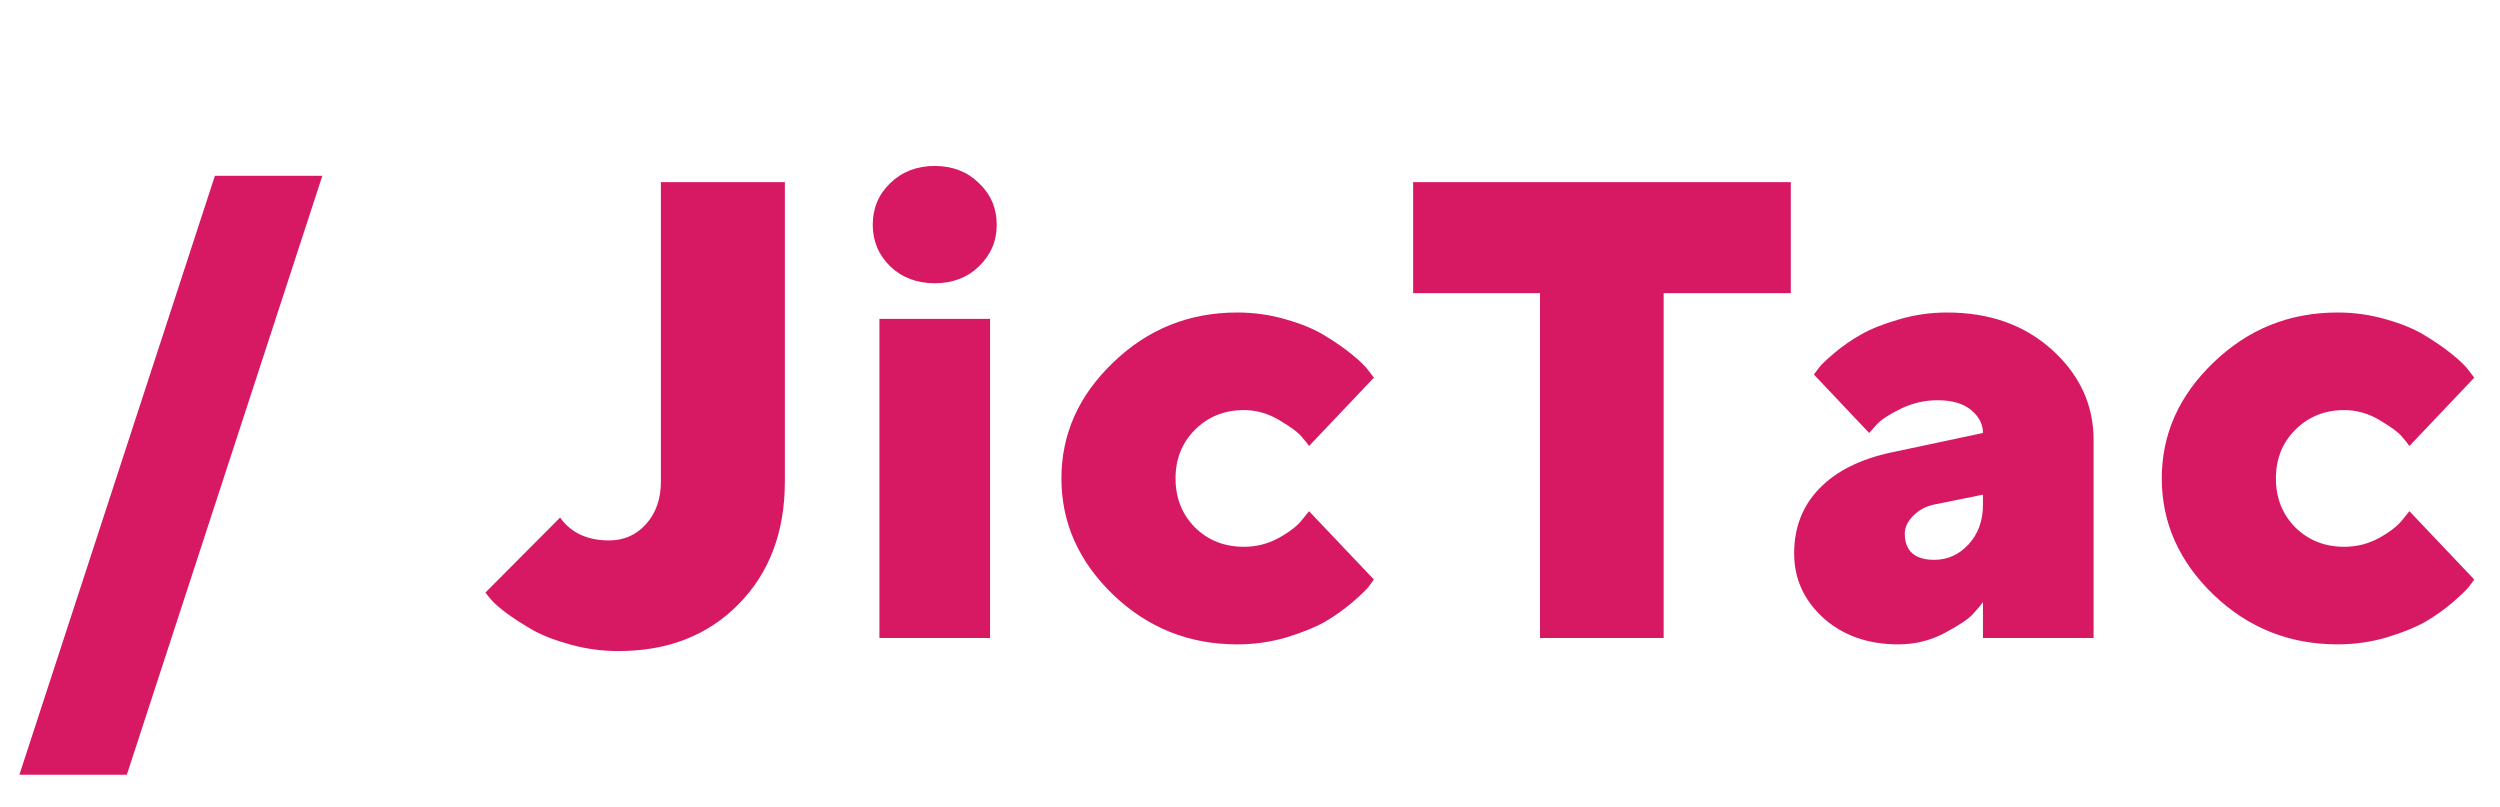 <?xml version="1.0" encoding="UTF-8"?> <svg xmlns="http://www.w3.org/2000/svg" width="192" height="62" viewBox="0 0 192 62" fill="none"> <path d="M24.756 13.502L9.741 59.498H1.489L16.504 13.502H24.756ZM50.756 13.99H60.277V36.988C60.277 40.862 59.089 44.003 56.713 46.412C54.353 48.805 51.285 50.001 47.509 50.001C46.239 50.001 45.019 49.838 43.847 49.513C42.691 49.203 41.731 48.837 40.966 48.414C40.201 47.975 39.525 47.543 38.94 47.12C38.353 46.681 37.93 46.306 37.67 45.997L37.279 45.509L43.017 39.747C43.847 40.919 45.1 41.505 46.776 41.505C47.916 41.505 48.86 41.09 49.608 40.26C50.373 39.413 50.756 38.323 50.756 36.988V13.99ZM76.036 24.488V49H67.54V24.488H76.036ZM75.182 14.063C76.093 14.926 76.549 15.992 76.549 17.262C76.549 18.515 76.093 19.581 75.182 20.46C74.287 21.323 73.155 21.754 71.788 21.754C70.421 21.754 69.282 21.323 68.37 20.46C67.475 19.581 67.027 18.515 67.027 17.262C67.027 15.992 67.475 14.926 68.37 14.063C69.282 13.185 70.421 12.745 71.788 12.745C73.155 12.745 74.287 13.185 75.182 14.063ZM85.496 45.68C82.843 43.124 81.517 40.146 81.517 36.744C81.517 33.342 82.843 30.372 85.496 27.833C88.149 25.278 91.323 24 95.018 24C96.32 24 97.573 24.179 98.777 24.537C99.982 24.879 100.975 25.294 101.756 25.782C102.537 26.254 103.229 26.734 103.831 27.223C104.433 27.711 104.865 28.134 105.125 28.492L105.516 29.005L100.535 34.254C100.405 34.059 100.21 33.815 99.949 33.522C99.705 33.212 99.144 32.797 98.265 32.276C97.402 31.756 96.491 31.495 95.53 31.495C94.033 31.495 92.78 32 91.77 33.009C90.778 34.002 90.281 35.247 90.281 36.744C90.281 38.242 90.778 39.495 91.77 40.504C92.78 41.497 94.033 41.993 95.53 41.993C96.491 41.993 97.386 41.765 98.216 41.31C99.062 40.838 99.664 40.366 100.022 39.894L100.535 39.259L105.516 44.508C105.418 44.638 105.28 44.825 105.101 45.069C104.922 45.297 104.507 45.696 103.855 46.266C103.204 46.819 102.505 47.315 101.756 47.755C101.007 48.178 100.022 48.577 98.802 48.951C97.581 49.309 96.32 49.488 95.018 49.488C91.323 49.488 88.149 48.219 85.496 45.68ZM108.53 13.99H137.534V22.511H127.769V49H118.271V22.511H108.53V13.99ZM160.788 49H152.292V46.241C152.129 46.469 151.877 46.77 151.535 47.145C151.21 47.519 150.485 48.007 149.362 48.609C148.256 49.195 147.067 49.488 145.798 49.488C143.47 49.488 141.55 48.813 140.036 47.462C138.539 46.095 137.79 44.443 137.79 42.506C137.79 40.504 138.441 38.836 139.743 37.501C141.045 36.166 142.893 35.247 145.285 34.742L152.292 33.253C152.292 32.586 151.991 32 151.389 31.495C150.786 30.991 149.924 30.738 148.801 30.738C147.84 30.738 146.913 30.95 146.018 31.373C145.139 31.796 144.512 32.203 144.138 32.594L143.552 33.253L139.304 28.761C139.401 28.631 139.532 28.46 139.694 28.248C139.857 28.02 140.256 27.638 140.891 27.101C141.525 26.564 142.209 26.091 142.941 25.685C143.674 25.261 144.634 24.879 145.822 24.537C147.01 24.179 148.247 24 149.533 24C152.805 24 155.498 24.96 157.614 26.881C159.73 28.801 160.788 31.105 160.788 33.79V49ZM148.557 42.994C149.582 42.994 150.461 42.595 151.193 41.798C151.926 41 152.292 39.983 152.292 38.746V37.989L148.557 38.746C147.922 38.876 147.385 39.161 146.945 39.601C146.506 40.04 146.286 40.504 146.286 40.992C146.302 42.327 147.059 42.994 148.557 42.994ZM170.004 45.68C167.351 43.124 166.024 40.146 166.024 36.744C166.024 33.342 167.351 30.372 170.004 27.833C172.657 25.278 175.831 24 179.525 24C180.827 24 182.081 24.179 183.285 24.537C184.49 24.879 185.482 25.294 186.264 25.782C187.045 26.254 187.737 26.734 188.339 27.223C188.941 27.711 189.372 28.134 189.633 28.492L190.023 29.005L185.043 34.254C184.913 34.059 184.717 33.815 184.457 33.522C184.213 33.212 183.651 32.797 182.772 32.276C181.91 31.756 180.998 31.495 180.038 31.495C178.541 31.495 177.287 32 176.278 33.009C175.285 34.002 174.789 35.247 174.789 36.744C174.789 38.242 175.285 39.495 176.278 40.504C177.287 41.497 178.541 41.993 180.038 41.993C180.998 41.993 181.894 41.765 182.724 41.31C183.57 40.838 184.172 40.366 184.53 39.894L185.043 39.259L190.023 44.508C189.926 44.638 189.787 44.825 189.608 45.069C189.429 45.297 189.014 45.696 188.363 46.266C187.712 46.819 187.012 47.315 186.264 47.755C185.515 48.178 184.53 48.577 183.31 48.951C182.089 49.309 180.827 49.488 179.525 49.488C175.831 49.488 172.657 48.219 170.004 45.68Z" fill="#D71964"></path> </svg> 